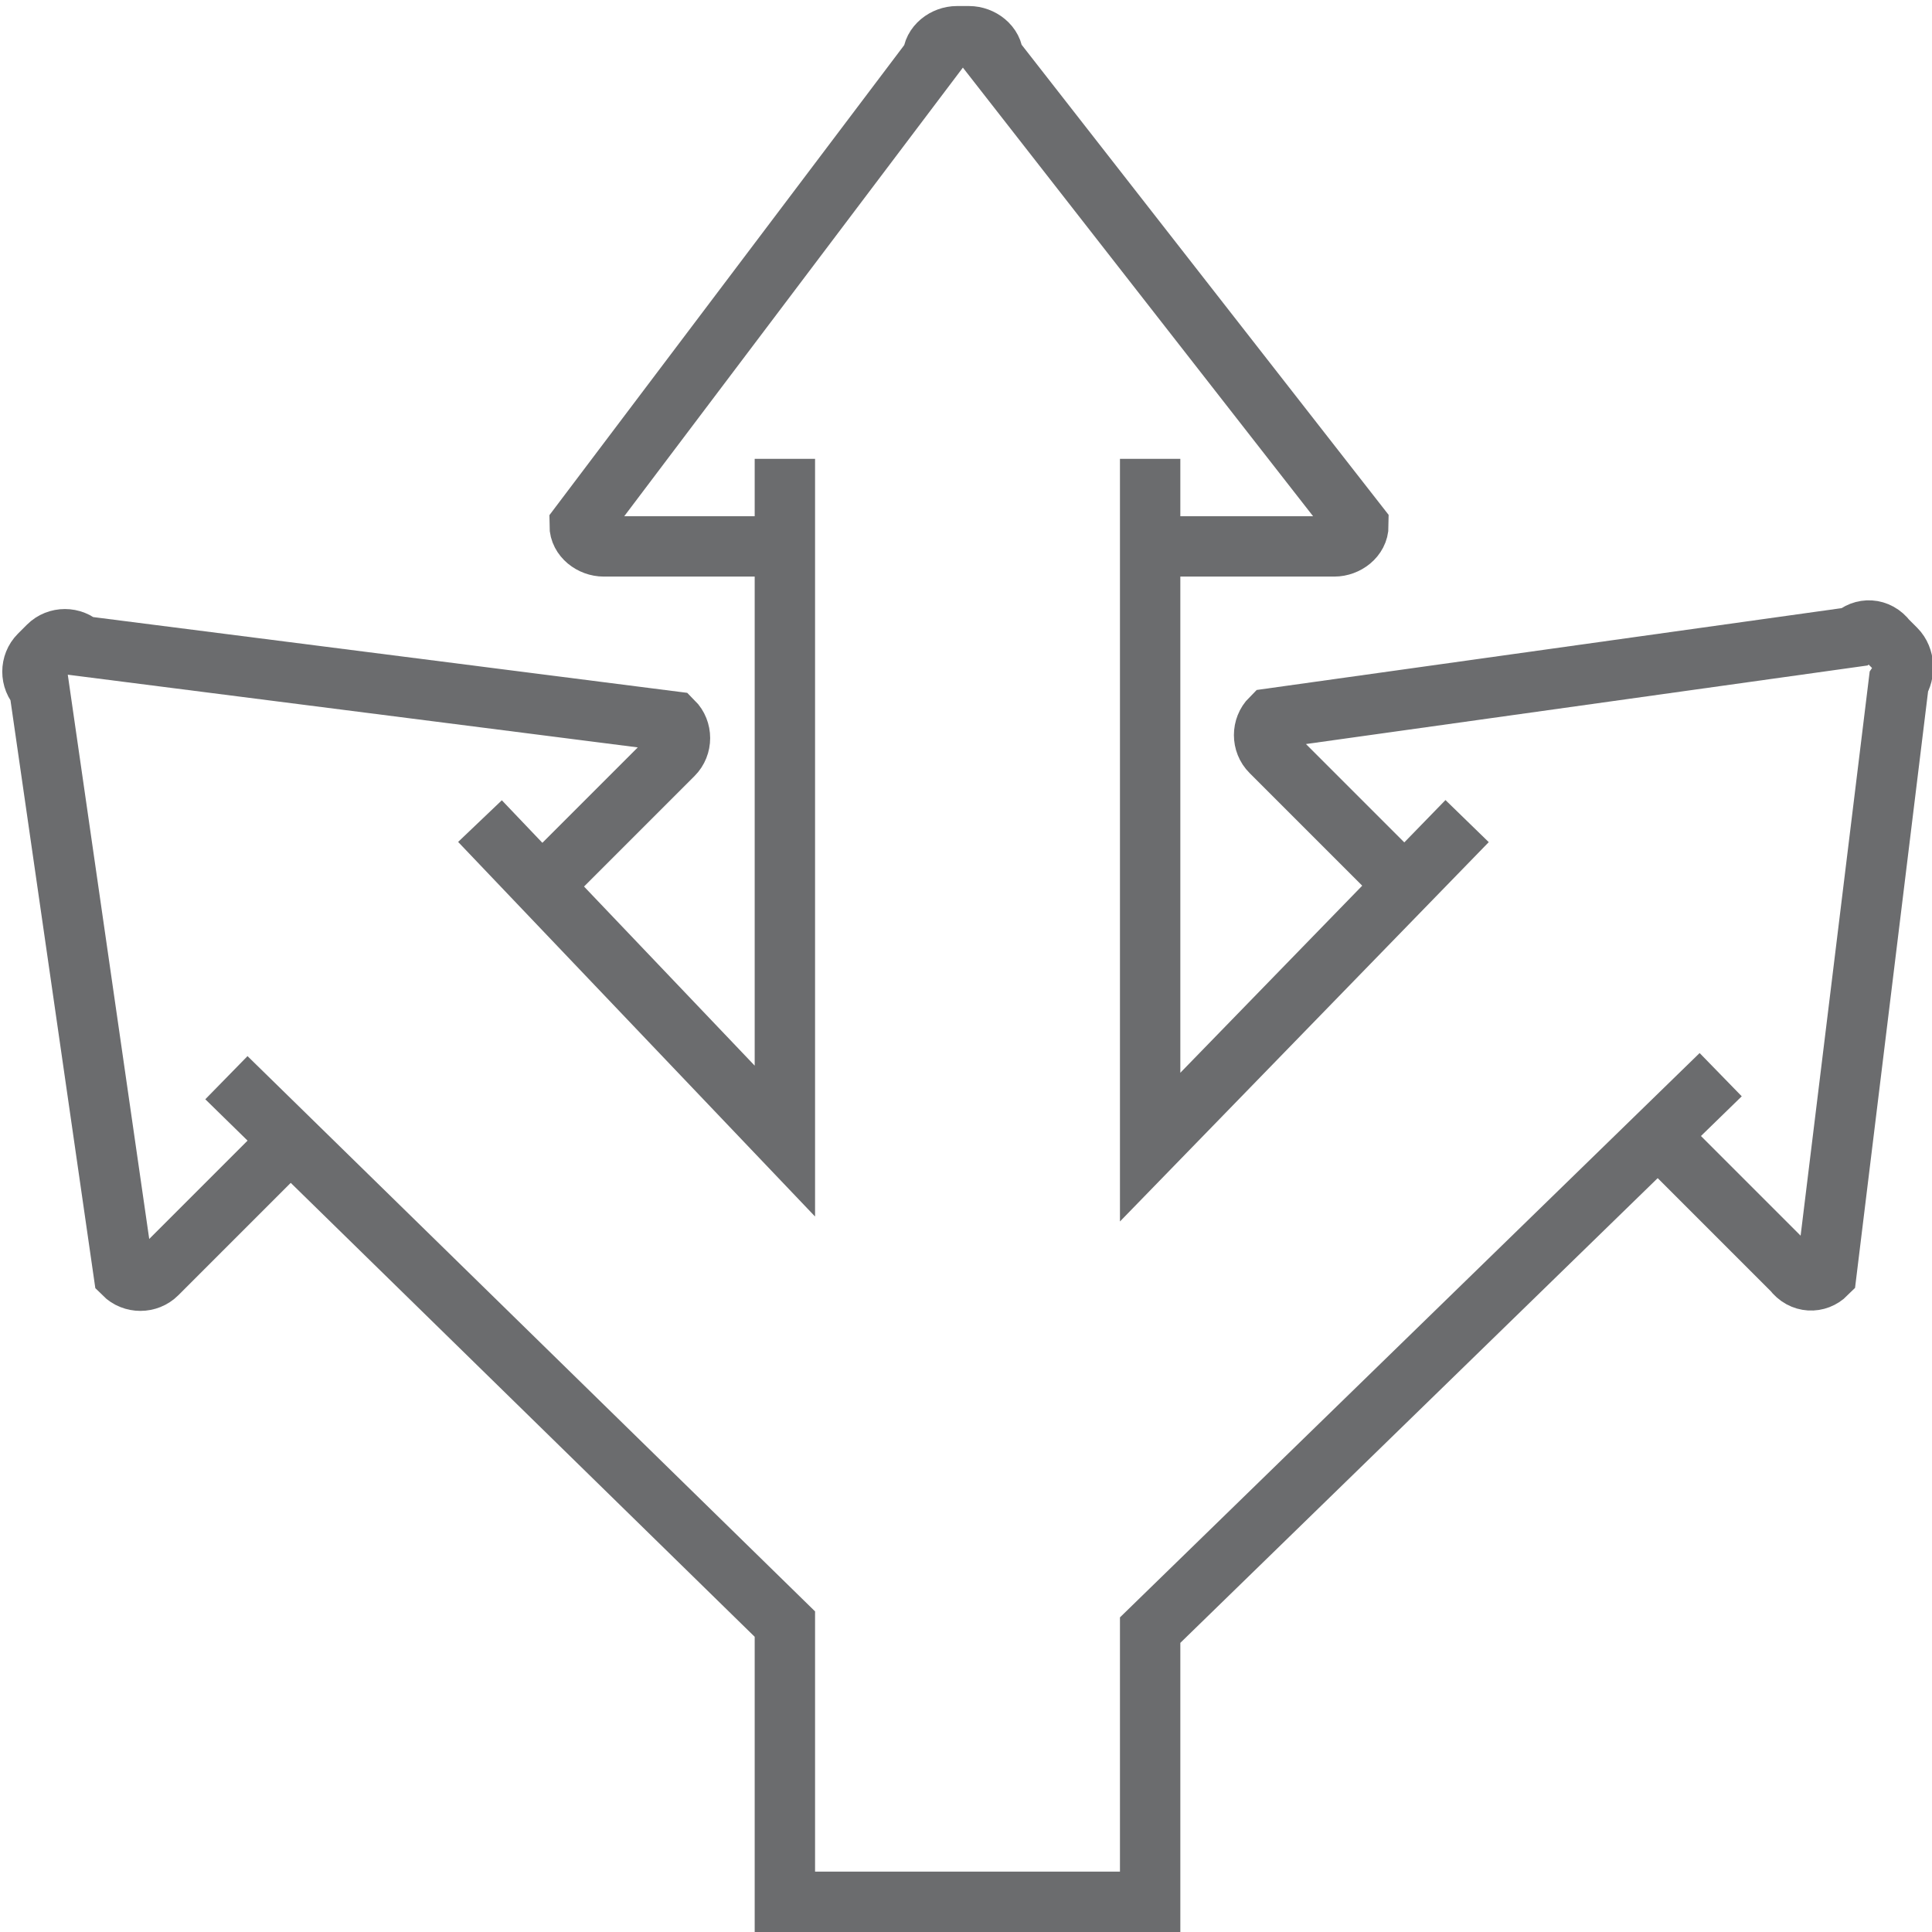 <?xml version="1.0" encoding="utf-8"?>

<!DOCTYPE svg PUBLIC "-//W3C//DTD SVG 1.1//EN" "http://www.w3.org/Graphics/SVG/1.1/DTD/svg11.dtd">
<!-- Скачано с сайта svg4.ru / Downloaded from svg4.ru -->
<svg version="1.1" id="Layer_1" xmlns:sketch="http://www.bohemiancoding.com/sketch/ns"
	 xmlns="http://www.w3.org/2000/svg" xmlns:xlink="http://www.w3.org/1999/xlink"  width="800px" height="800px"
	 viewBox="0 0 64 64" enable-background="new 0 0 64 64" xml:space="preserve">
<title>Arrow-big-three-ways</title>
<desc>Created with Sketch.</desc>
<g id="Page-1" sketch:type="MSPage">
	<g id="Arrow-big-three-ways" transform="translate(1, 1)" sketch:type="MSLayerGroup">
		<path id="Shape_2_" sketch:type="MSShapeGroup" fill="none" stroke="#6B6C6E" stroke-width="2" d="M56,34.6L37.1,53v9H25v-9.2
			L6.5,34.7"/>
		<path id="Shape_3_" sketch:type="MSShapeGroup" fill="none" stroke="#6B6C6E" stroke-width="2" d="M37.1,14.2V37l10.5-10.8"/>
		<path id="Shape_4_" sketch:type="MSShapeGroup" fill="none" stroke="#6B6C6E" stroke-width="2" d="M14.9,26.2L25,36.8V14.2"/>
		<path id="Shape" sketch:type="MSShapeGroup" fill="none" stroke="#6B6C6E" stroke-width="2" d="M25,17.1h-6
			c-0.4,0-0.8-0.3-0.8-0.7L29.9,0.9c0-0.4,0.4-0.7,0.8-0.7h0.4c0.4,0,0.8,0.3,0.8,0.7L44,16.4c0,0.4-0.4,0.7-0.8,0.7H37"/>
		<path id="Shape_1_" sketch:type="MSShapeGroup" fill="none" stroke="#6B6C6E" stroke-width="2" d="M45.5,28.3l-4.4-4.4
			c-0.3-0.3-0.3-0.8,0-1.1l19.3-2.7c0.3-0.3,0.8-0.3,1.1,0.1l0.3,0.3c0.3,0.3,0.3,0.8,0.1,1.1l-2.4,19.6c-0.3,0.3-0.8,0.3-1.1-0.1
			L54,36.7"/>
		<path id="Shape_5_" sketch:type="MSShapeGroup" fill="none" stroke="#6B6C6E" stroke-width="2" d="M8.6,36.8l-4.4,4.4
			c-0.3,0.3-0.8,0.3-1.1,0L0.3,21.8C0,21.5,0,21,0.3,20.7l0.3-0.3c0.3-0.3,0.8-0.3,1.1,0l19.6,2.5c0.3,0.3,0.3,0.8,0,1.1l-4.4,4.4"
			/>
	</g>
</g>
</svg>